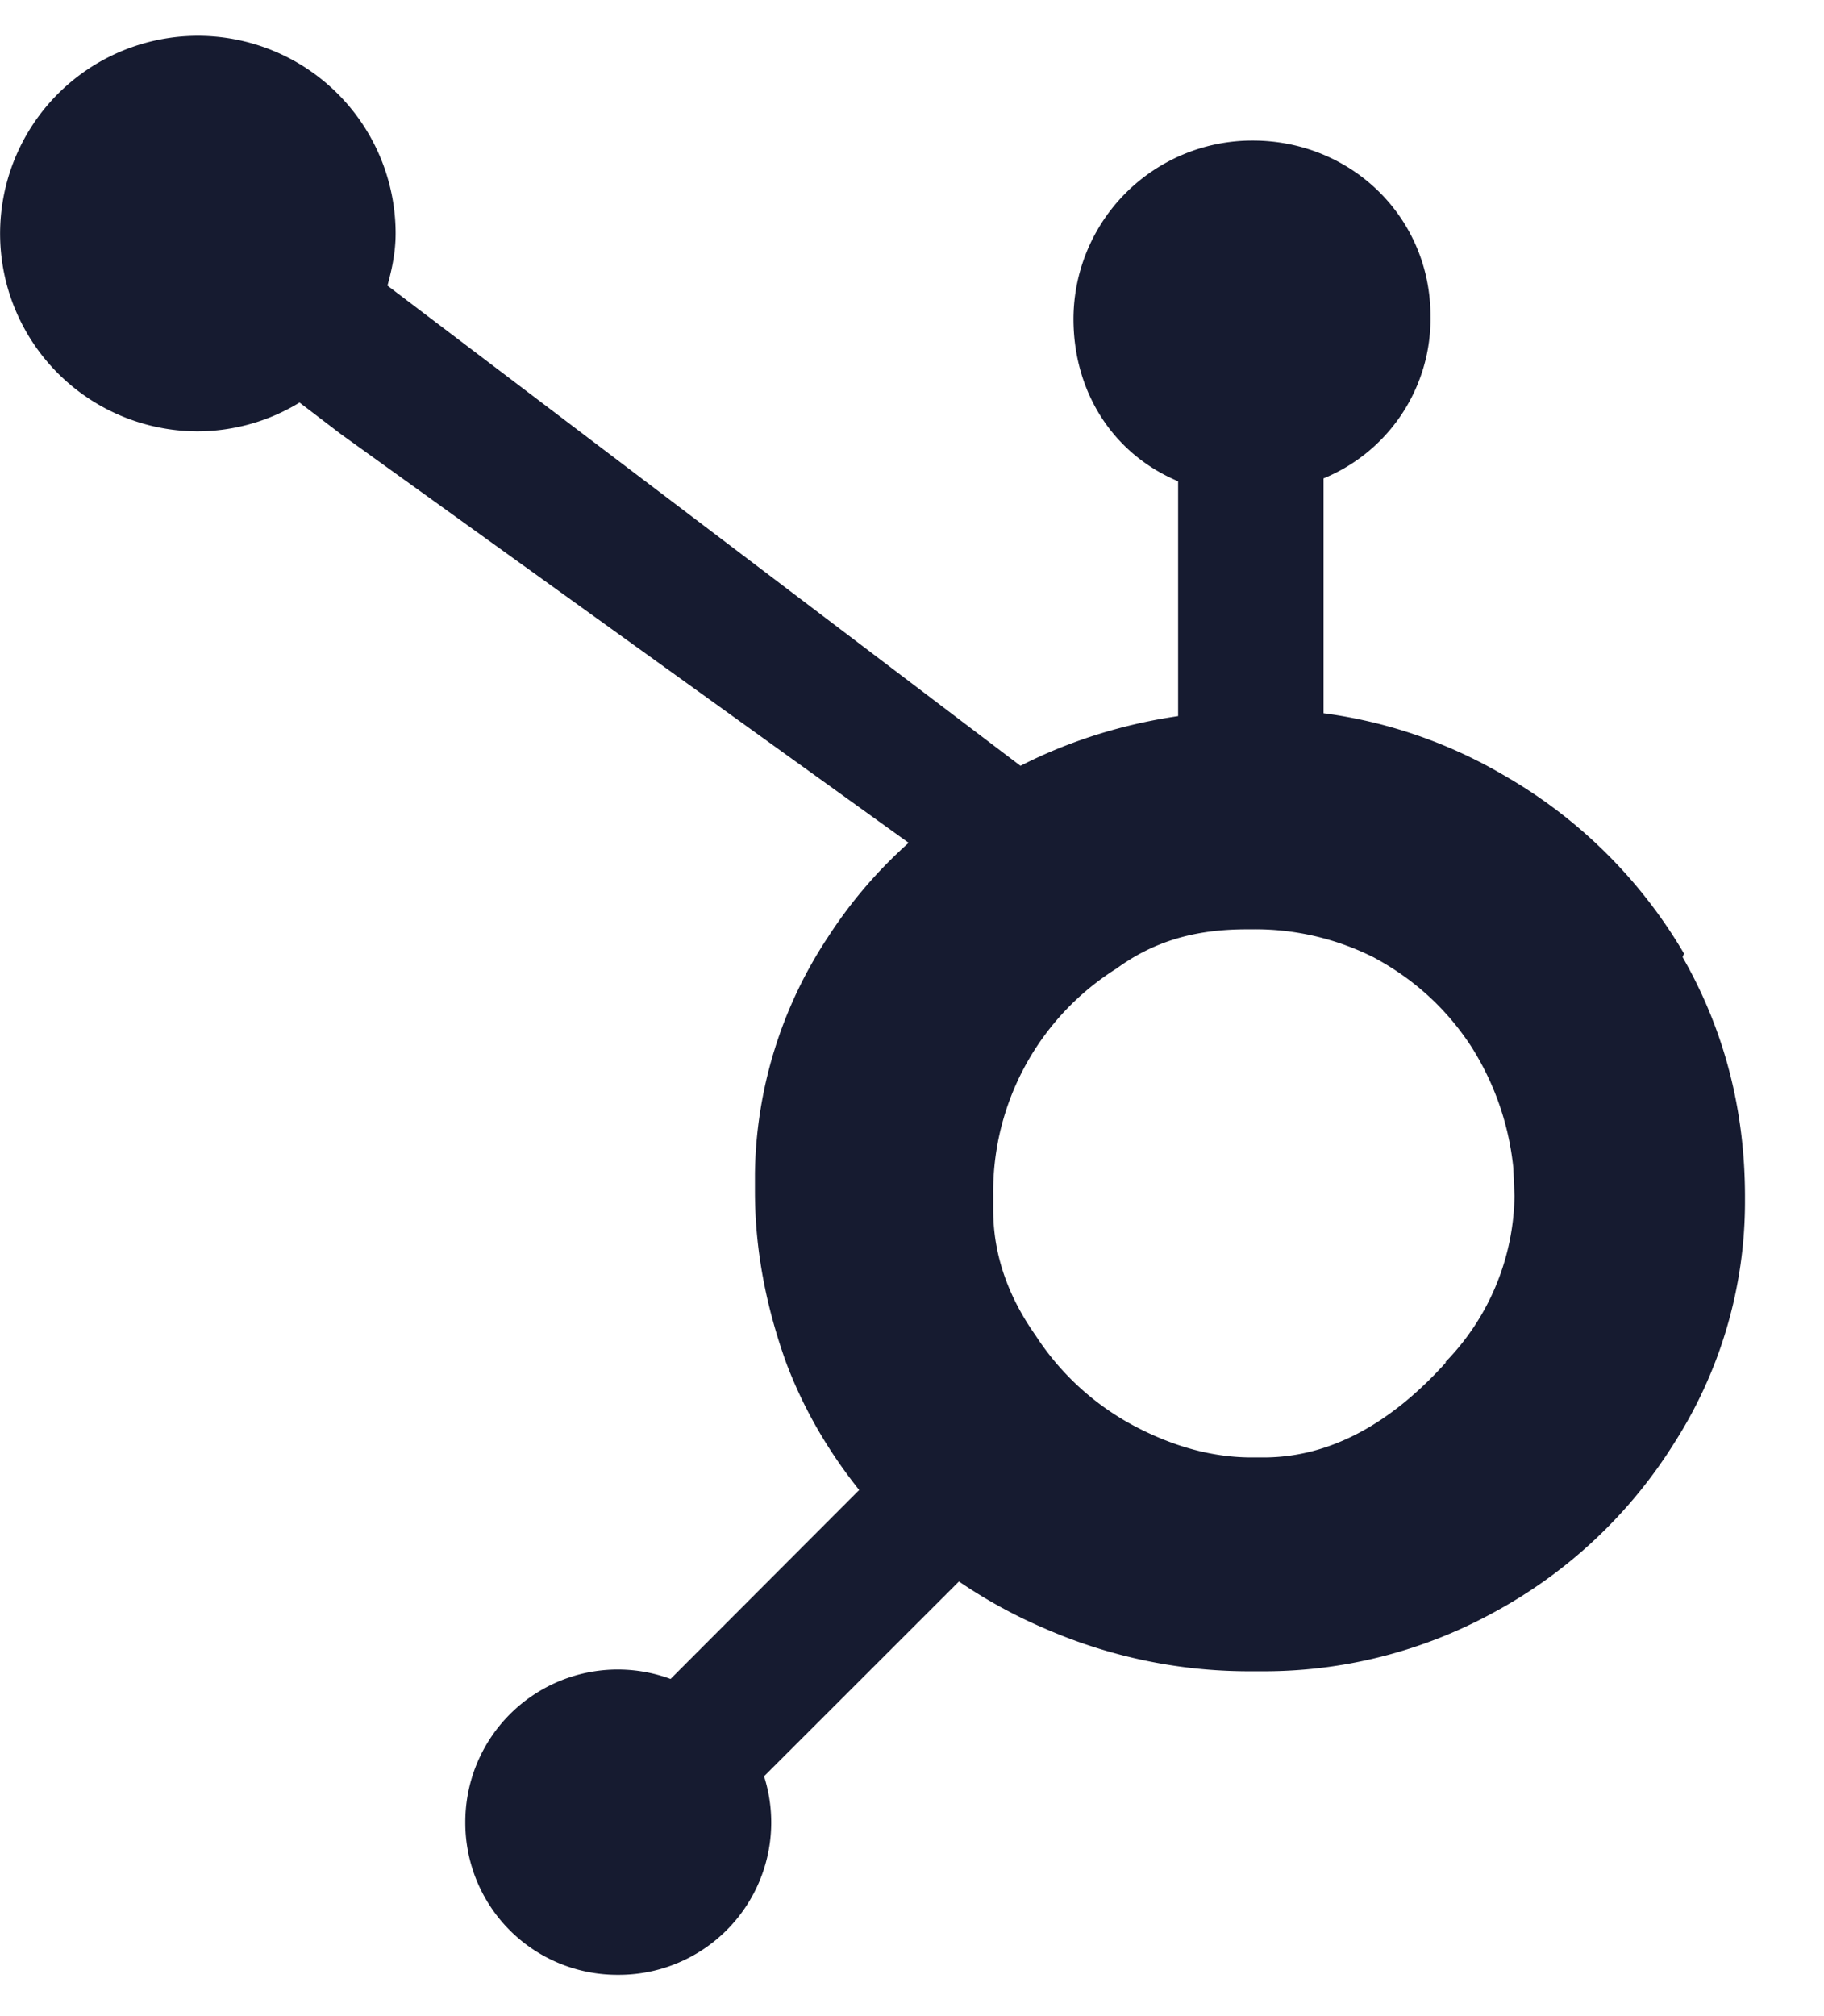 <svg xmlns="http://www.w3.org/2000/svg" width="19" height="21" viewBox="0 0 19 21"><path fill="#161B30" d="M17.542 9.933a5.13 5.13 0 0 0-1.867-1.852 5.007 5.007 0 0 0-1.888-.652V4.983a1.797 1.797 0 0 0 1.114-1.691c0-1.027-.824-1.828-1.852-1.828a1.862 1.862 0 0 0-1.867 1.858c0 .753.403 1.402 1.09 1.691v2.446c-.55.08-1.12.25-1.642.518L4.036 2.975c.048-.174.085-.353.085-.542a2.06 2.06 0 1 0-2.059 2.06c.374-.002.74-.105 1.058-.3l.427.326 5.918 4.26a4.82 4.82 0 0 0-.839.98 4.565 4.565 0 0 0-.762 2.465v.182c0 .628.122 1.219.323 1.782.183.488.442.93.763 1.332l-1.965 1.968a1.588 1.588 0 0 0-2.138 1.492 1.583 1.583 0 0 0 1.592 1.59 1.587 1.587 0 0 0 1.52-2.068l2.03-2.029c.285.194.587.36.904.494a5.3 5.3 0 0 0 2.11.441h.14a4.977 4.977 0 0 0 2.41-.609 5.044 5.044 0 0 0 1.892-1.776 4.66 4.66 0 0 0 .732-2.51v-.046c0-.904-.214-1.736-.65-2.498l.015-.036zm-2.48 4.258c-.549.61-1.183.99-1.9.99h-.122c-.409 0-.808-.112-1.202-.316a2.774 2.774 0 0 1-1.052-.957c-.284-.402-.44-.838-.44-1.304v-.149a2.746 2.746 0 0 1 1.285-2.367c.418-.305.86-.408 1.357-.408h.046c.442-.007.88.094 1.275.292.409.22.744.518 1.007.914.248.385.402.824.448 1.28l.012.29a2.527 2.527 0 0 1-.72 1.732l.006.003z"/></svg>